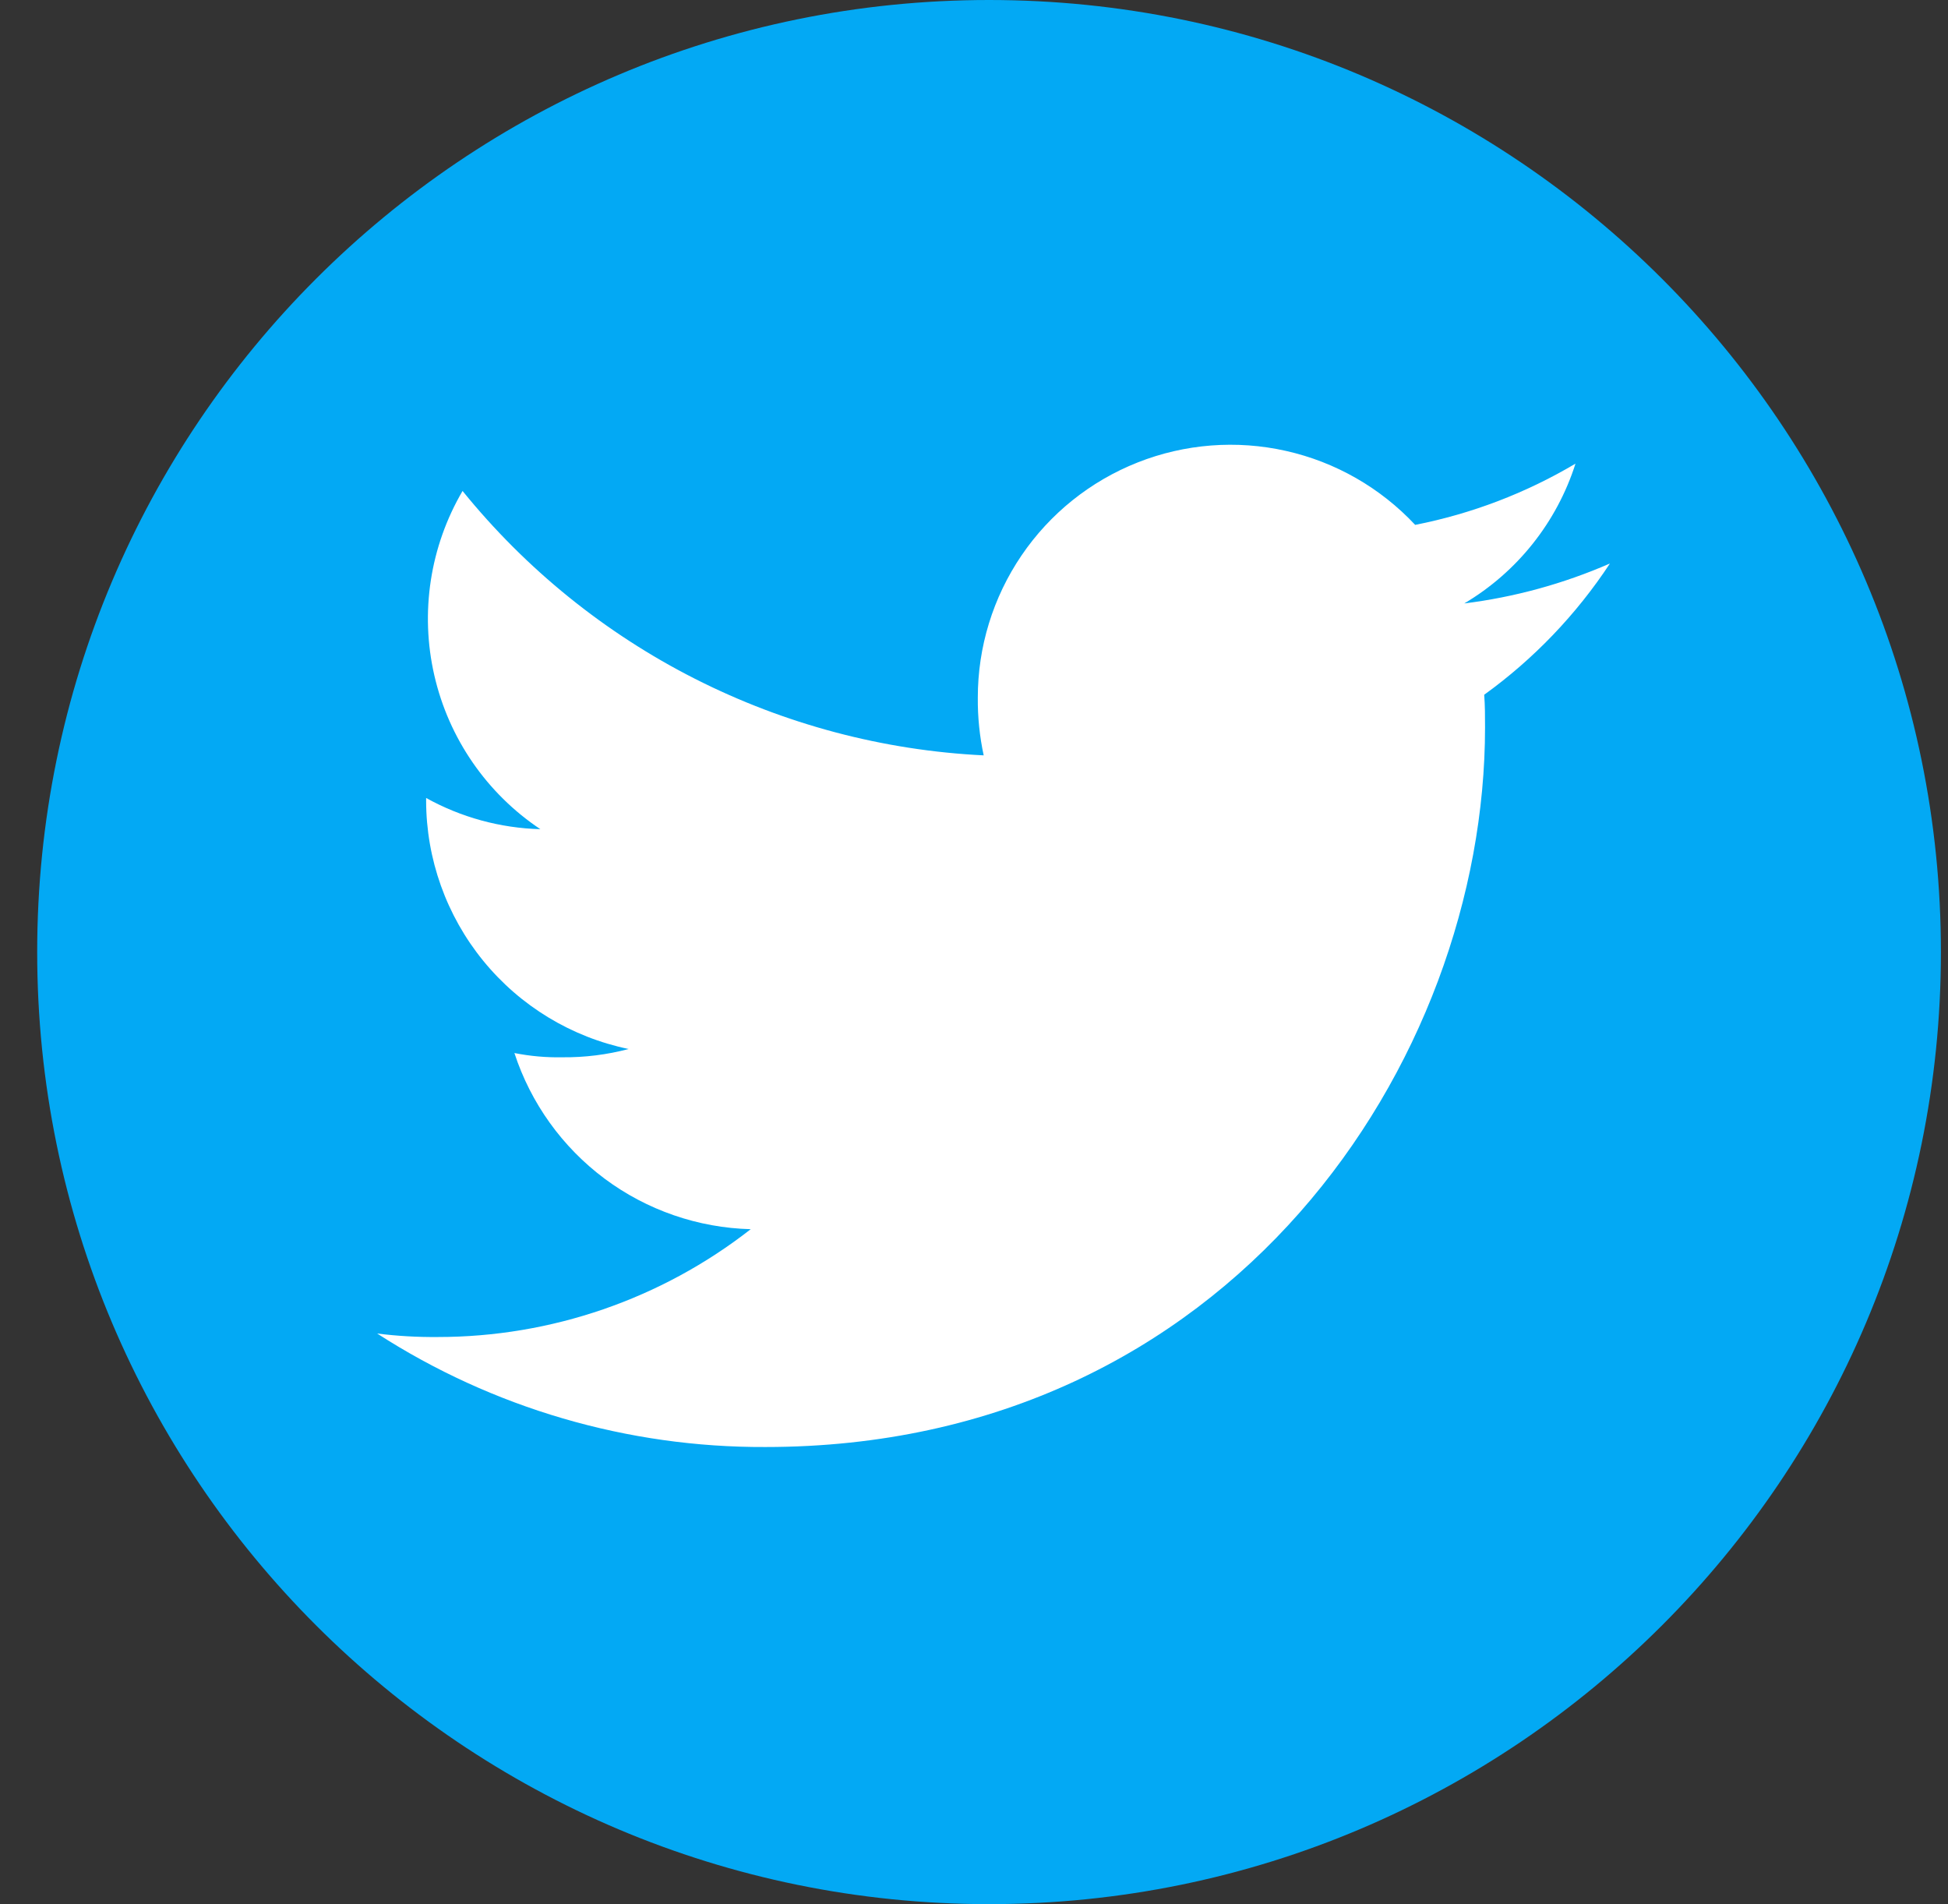 <svg width="44" height="43" viewBox="0 0 44 43" fill="none" xmlns="http://www.w3.org/2000/svg">
<rect x="0" y="0" width="44" height="43" fill="#333333" stroke="none"/>
<path d="M22.34 43C34.214 43 43.84 33.374 43.84 21.5C43.84 9.626 34.214 0 22.34 0C10.466 0 0.84 9.626 0.84 21.5C0.84 33.374 10.466 43 22.34 43Z" fill="#03A9F4"/>
<path d="M36.364 12.725C35.316 13.182 34.208 13.486 33.074 13.627C34.27 12.918 35.164 11.794 35.586 10.47C34.467 11.134 33.242 11.602 31.965 11.853C31.182 11.016 30.166 10.434 29.048 10.183C27.93 9.931 26.762 10.022 25.697 10.443C24.631 10.864 23.717 11.596 23.073 12.544C22.429 13.492 22.085 14.611 22.086 15.757C22.082 16.195 22.127 16.631 22.219 17.058C19.947 16.947 17.725 16.357 15.696 15.328C13.668 14.299 11.88 12.854 10.448 11.087C9.712 12.344 9.484 13.835 9.811 15.254C10.137 16.674 10.993 17.915 12.205 18.725C11.301 18.7 10.416 18.459 9.625 18.02V18.082C9.627 19.4 10.083 20.677 10.916 21.698C11.749 22.719 12.909 23.422 14.199 23.689C13.711 23.818 13.207 23.881 12.703 23.876C12.339 23.883 11.976 23.851 11.619 23.78C11.989 24.913 12.701 25.904 13.656 26.617C14.612 27.329 15.766 27.727 16.957 27.758C14.938 29.336 12.448 30.194 9.885 30.193C9.428 30.197 8.972 30.171 8.519 30.114C11.132 31.799 14.179 32.69 17.288 32.677C27.798 32.677 33.543 23.972 33.543 16.428C33.543 16.176 33.543 15.932 33.524 15.689C34.643 14.882 35.605 13.877 36.364 12.725Z" fill="white"/>
</svg>
